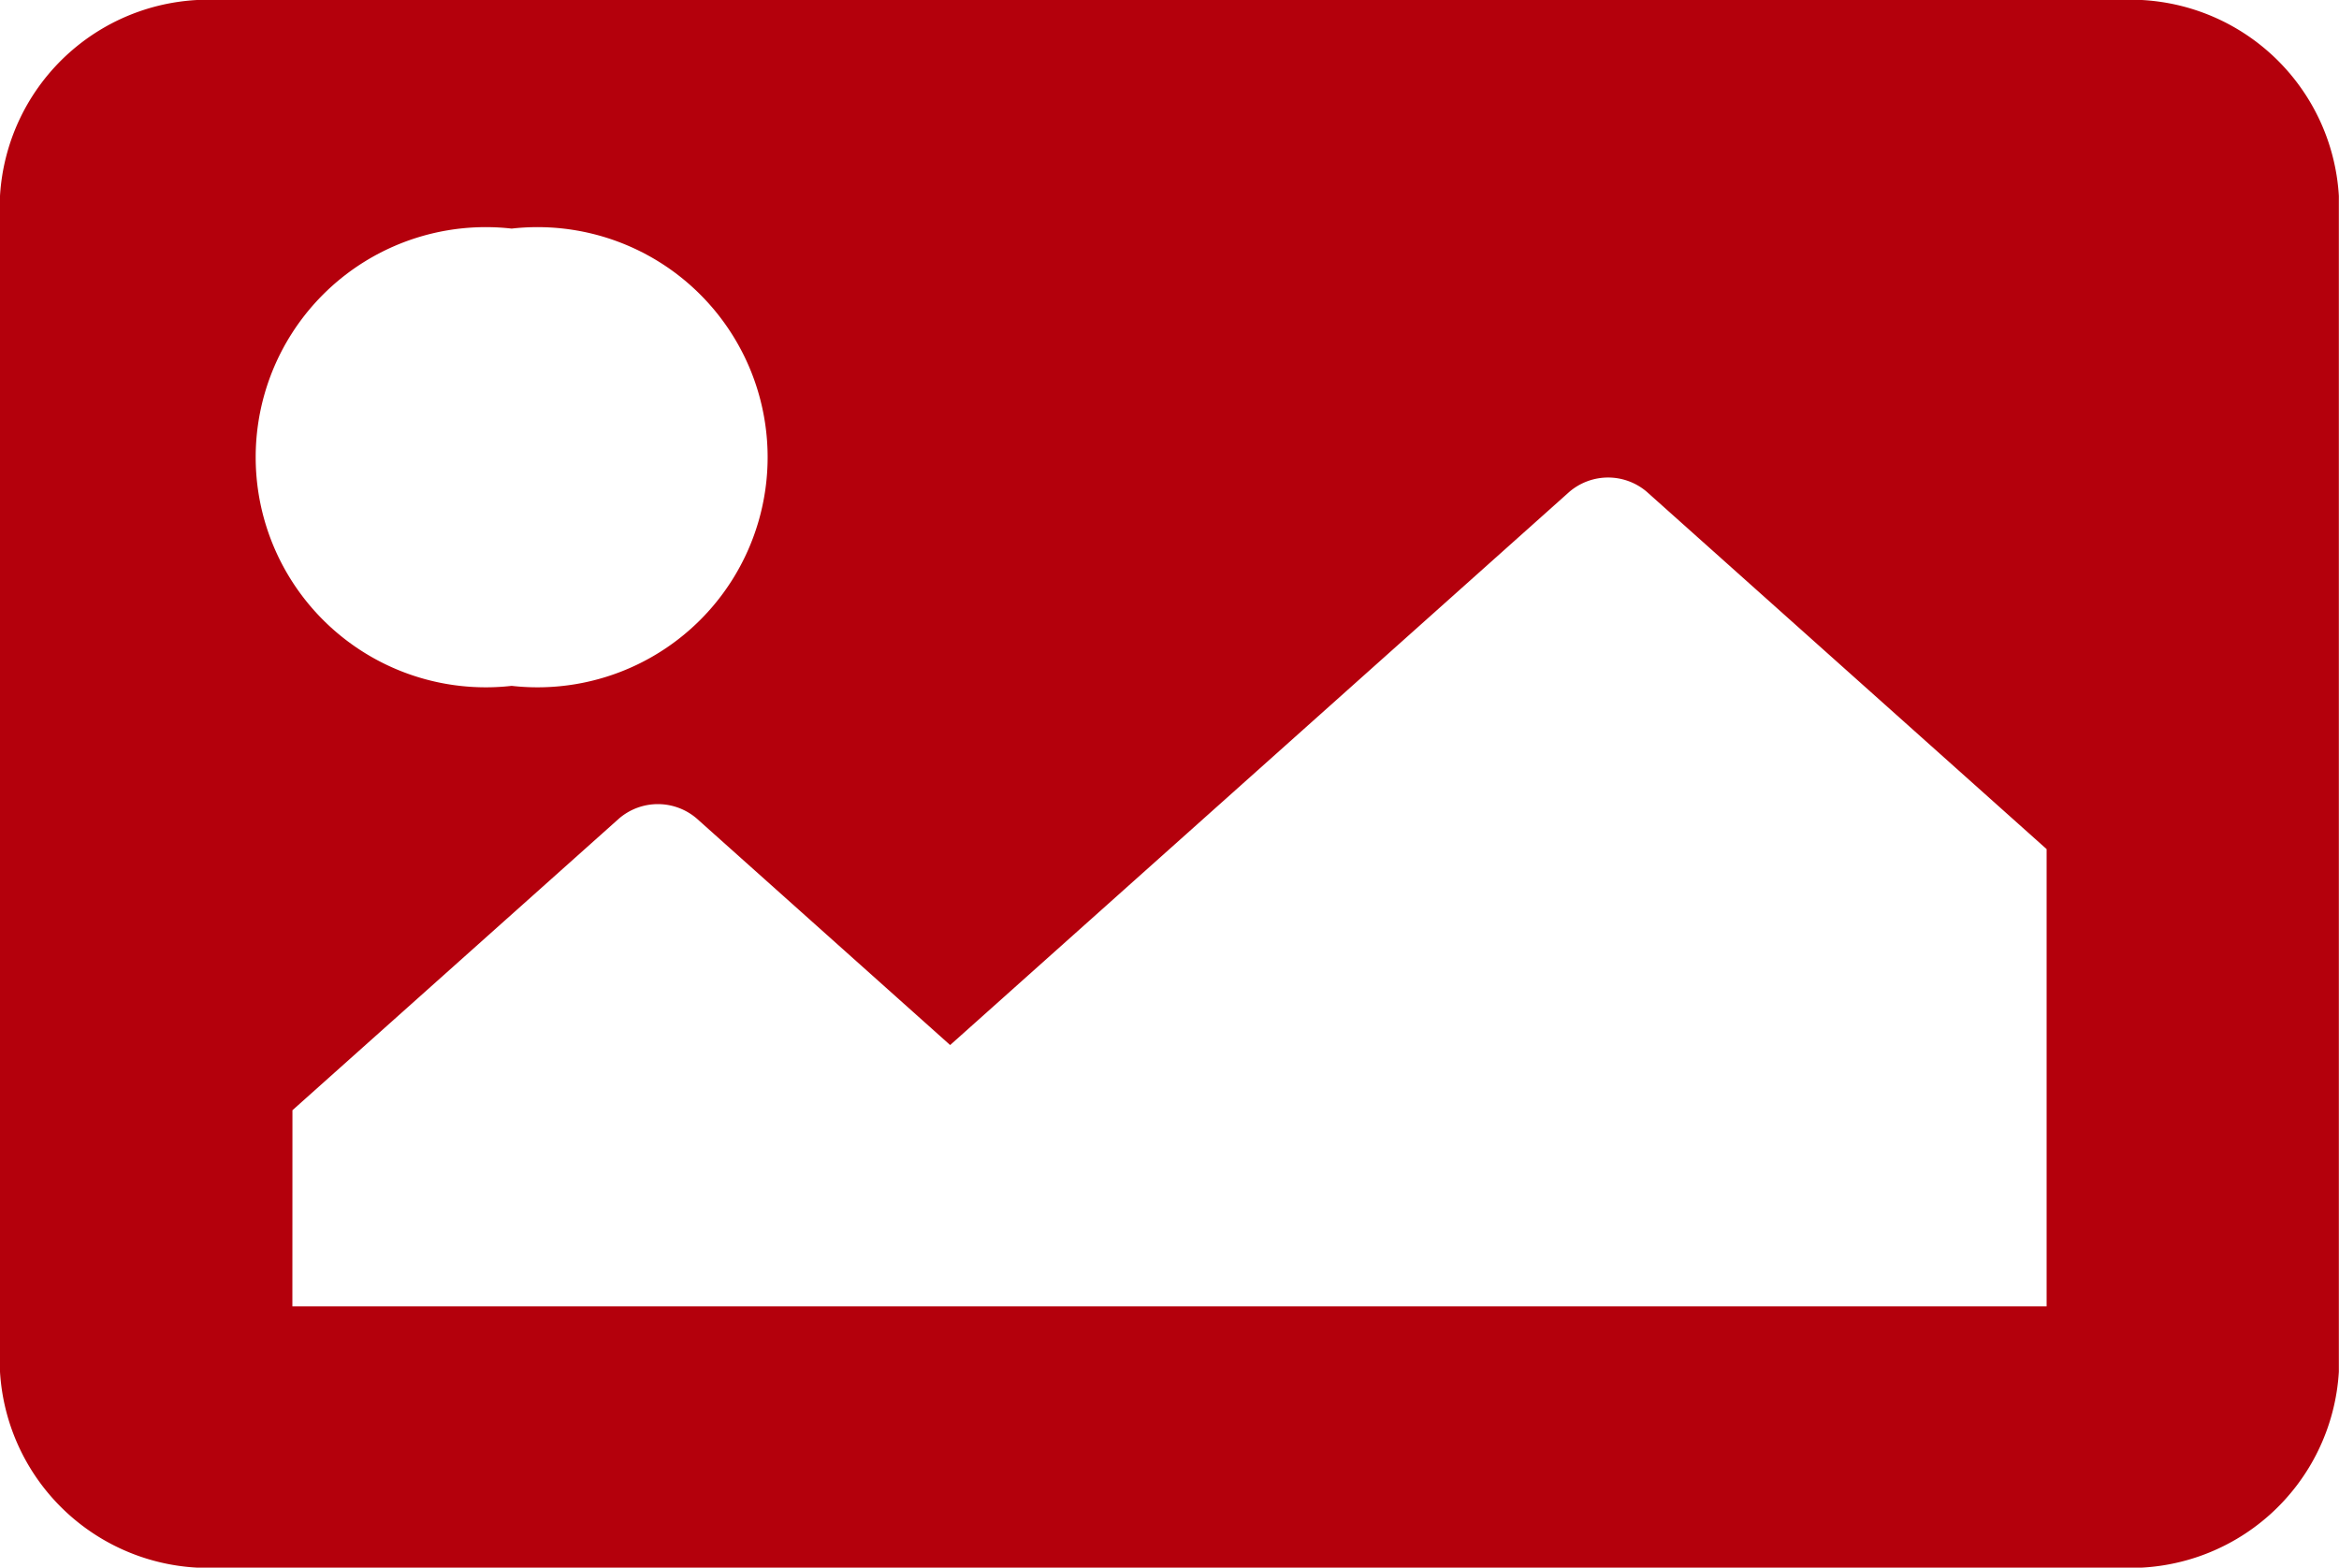 <svg xmlns="http://www.w3.org/2000/svg" width="32.864" height="22.027" viewBox="0 0 32.864 22.027">
  <path id="image-solid" d="M29.783,86.027H3.081A2.931,2.931,0,0,1,0,83.274V66.753A2.931,2.931,0,0,1,3.081,64h26.7a2.931,2.931,0,0,1,3.081,2.753v16.52A2.931,2.931,0,0,1,29.783,86.027ZM7.189,67.212a3.233,3.233,0,1,0,0,6.425,3.233,3.233,0,1,0,0-6.425ZM4.108,82.356H28.756V75.931l-5.617-5.02a.837.837,0,0,0-1.089,0l-8.7,7.773L9.788,75.5a.837.837,0,0,0-1.089,0l-4.59,4.1Z" transform="translate(0 -64)" fill="#b4000c"/>
</svg>

